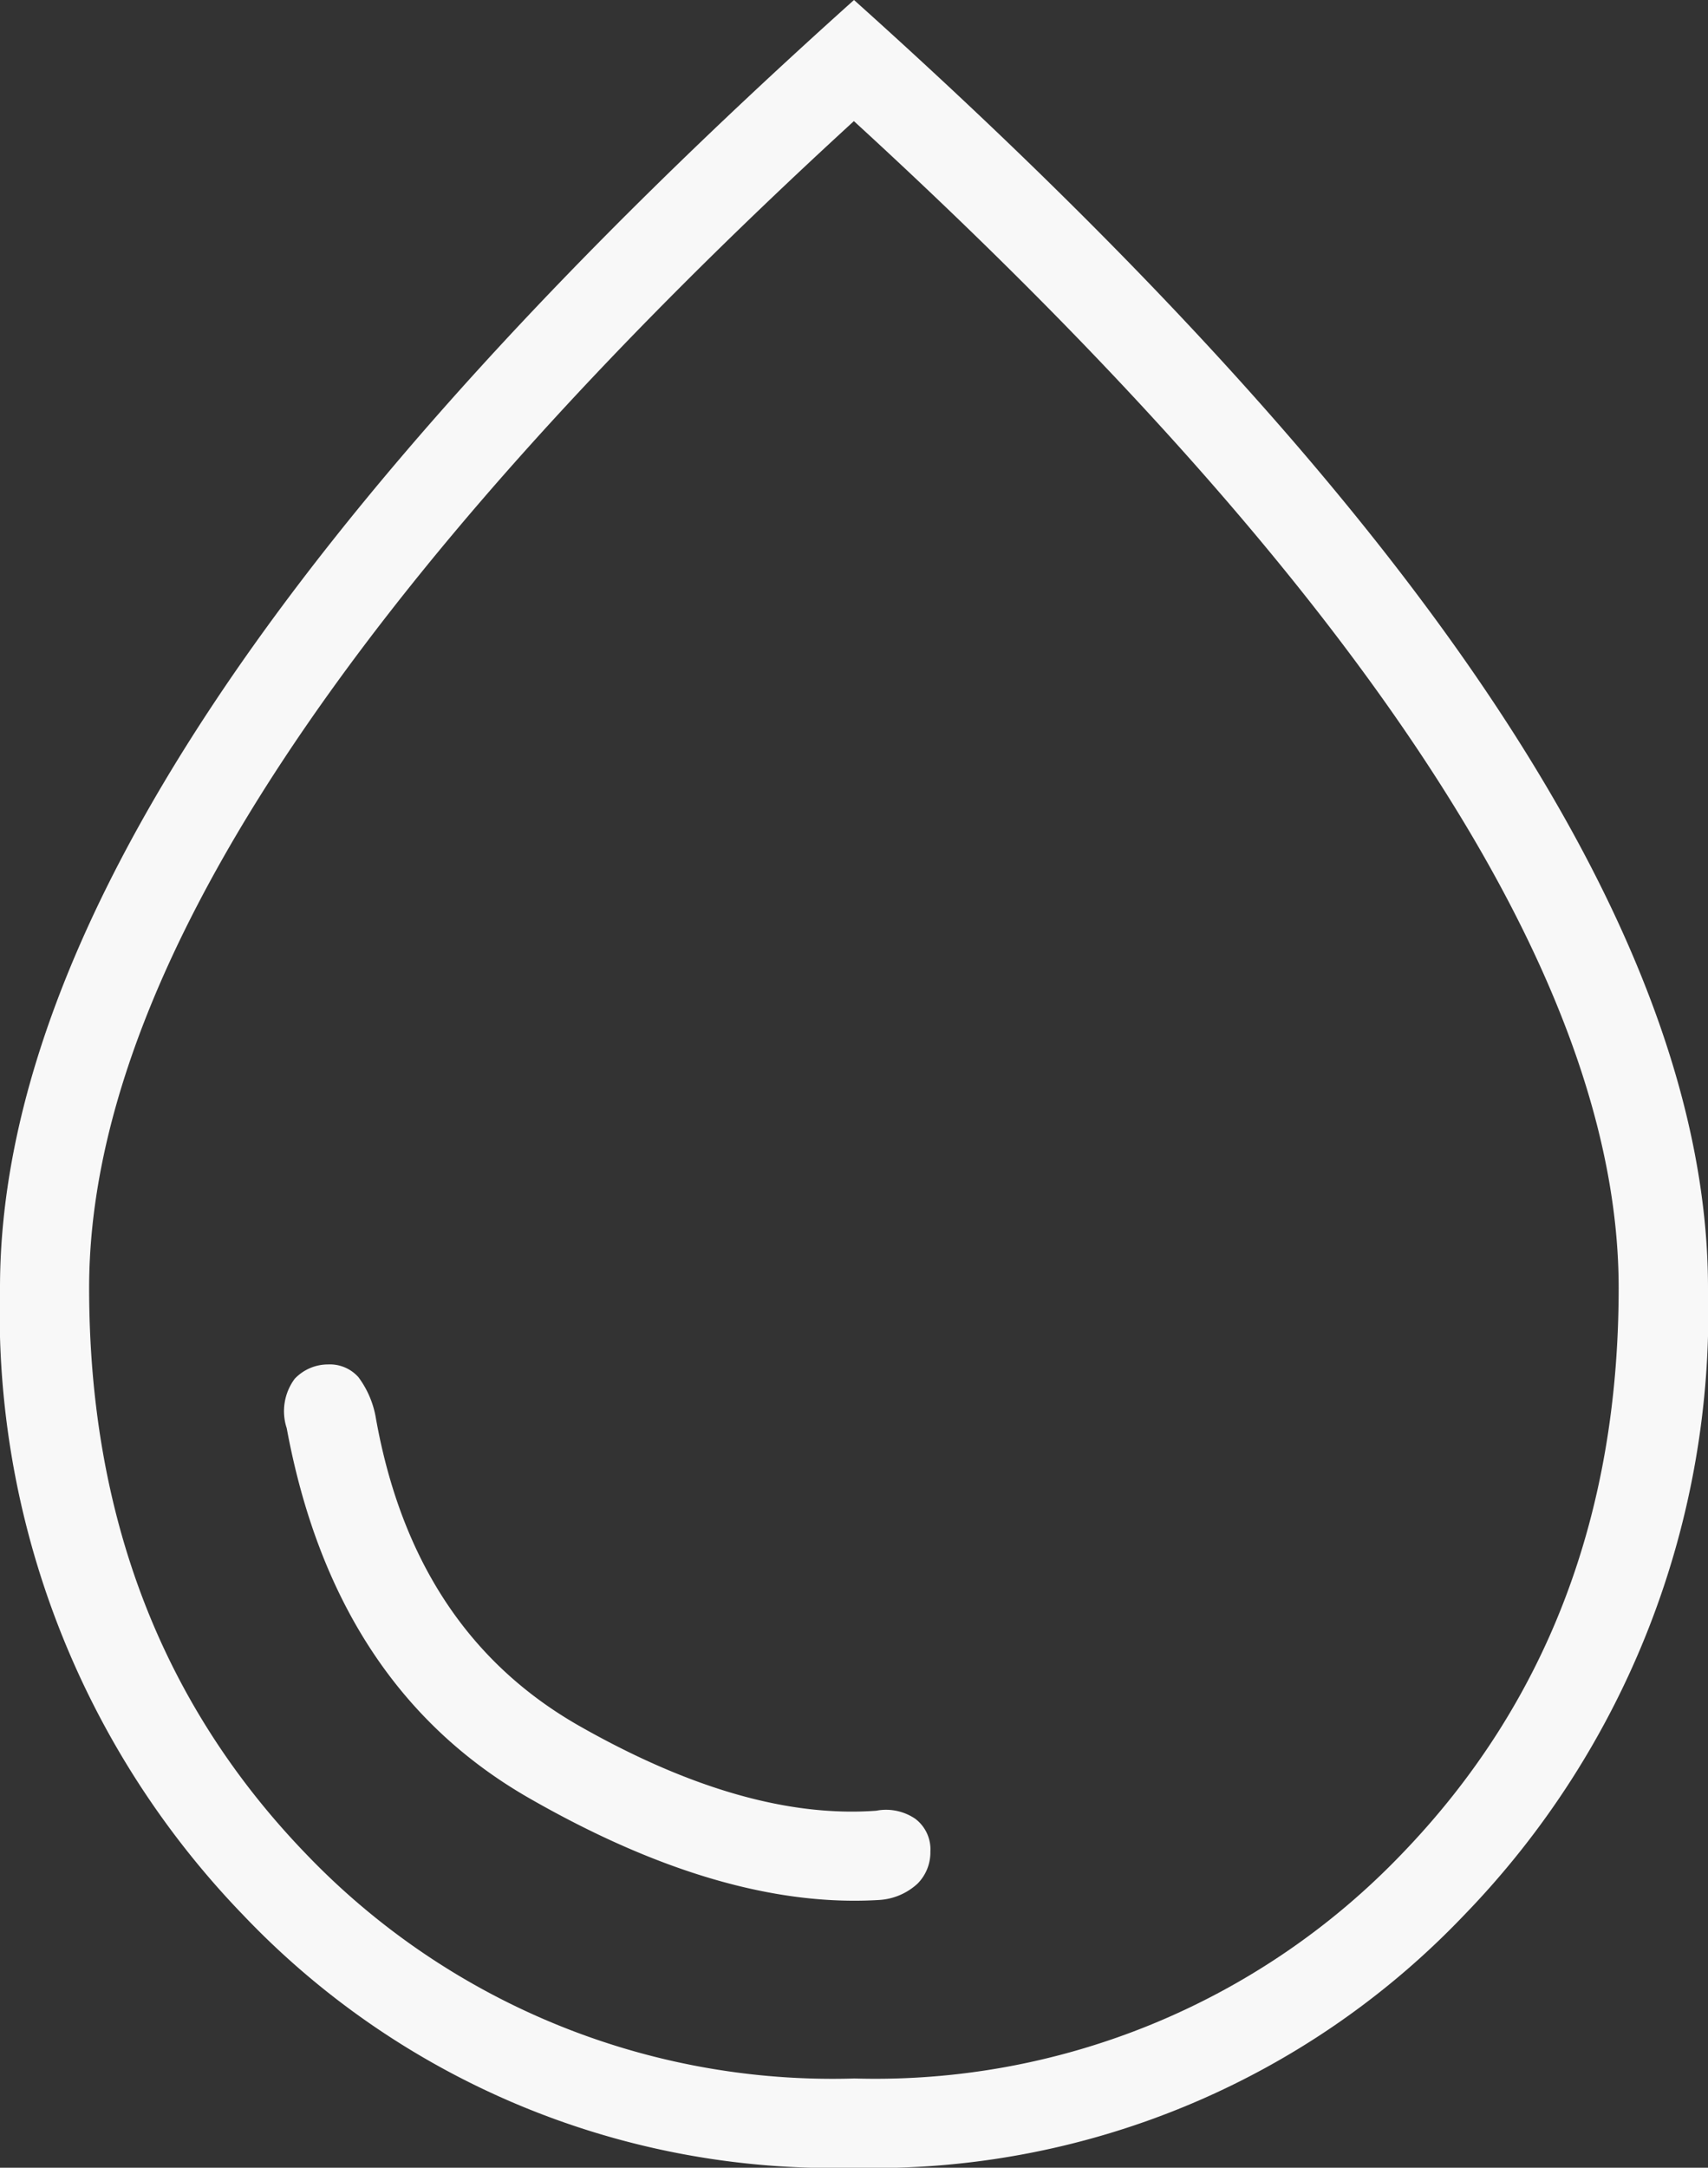 <svg xmlns="http://www.w3.org/2000/svg" width="50.11" height="63.572" viewBox="0 0 50.11 63.572">
  <rect x="0" y="0" width="50.11" height="63.572" fill="#333333" stroke="none"/>
  <path id="water_drop_FILL0_wght100_GRAD0_opsz24" d="M237.8-756.281a1.82,1.82,0,0,0,1.122-.481,1.3,1.3,0,0,0,.374-.936,1.122,1.122,0,0,0-.447-.966,1.524,1.524,0,0,0-1.142-.234q-3.833.281-8.694-2.477t-5.983-9.022a2.781,2.781,0,0,0-.514-1.215,1.12,1.12,0,0,0-.888-.374,1.346,1.346,0,0,0-.982.421,1.593,1.593,0,0,0-.234,1.449q1.4,7.573,7.105,10.845T237.8-756.281Zm-.765,7.853a23.856,23.856,0,0,1-17.886-7.395A25.434,25.434,0,0,1,212-774.23q0-7.666,6.217-17.062T237.055-812q12.621,11.312,18.838,20.708t6.217,17.062a25.4,25.4,0,0,1-7.169,18.408A23.912,23.912,0,0,1,237.038-748.427Zm.017-2.618a21.391,21.391,0,0,0,16.08-6.591q6.357-6.591,6.357-16.594,0-6.825-5.656-15.426t-16.781-18.791q-11.125,10.19-16.781,18.791t-5.656,15.426q0,10,6.357,16.594A21.391,21.391,0,0,0,237.055-751.045ZM237.055-780.214Z" transform="translate(-212 812)" fill="#f8f8f8"/>
</svg>
